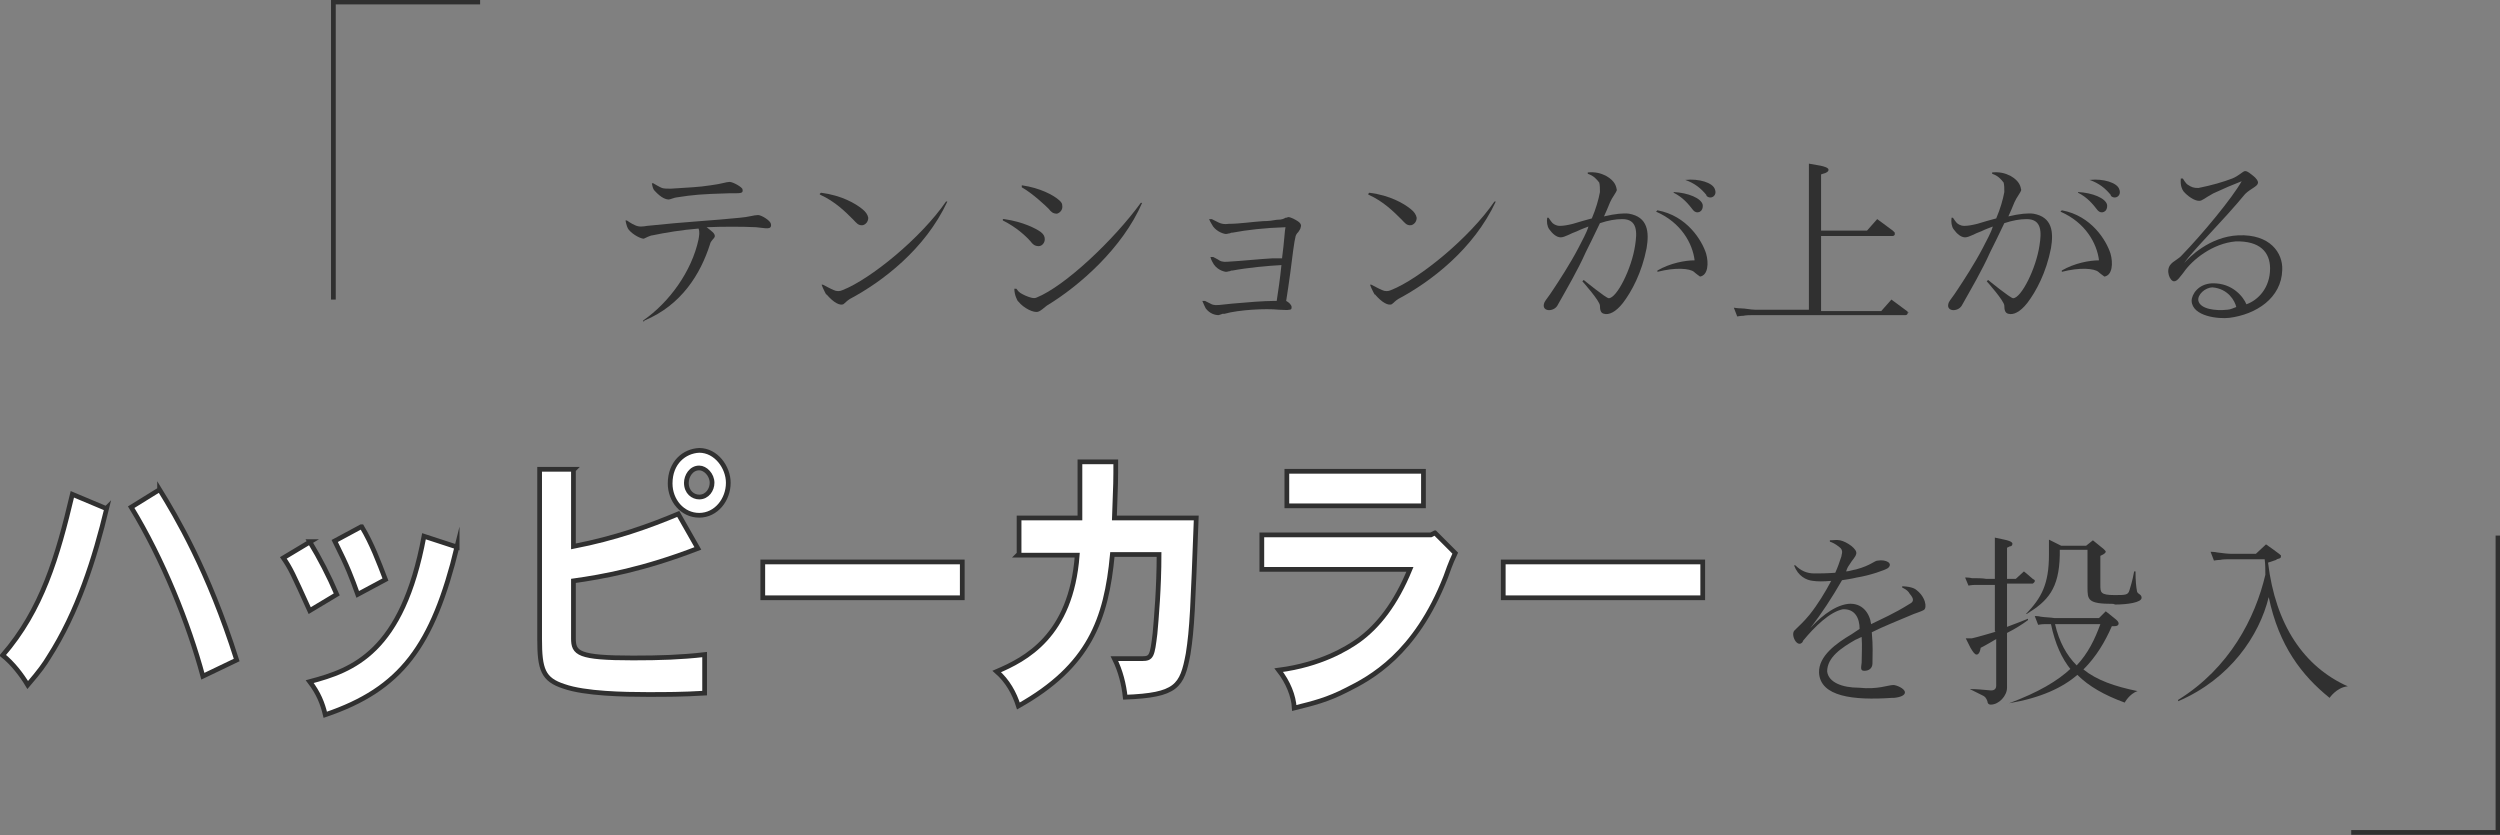 <?xml version="1.0" encoding="UTF-8"?>
<svg id="_レイヤー_2" aria-label="テンションが上がる ハッピーカラー を投入」" data-name="レイヤー_2" xmlns="http://www.w3.org/2000/svg" viewBox="0 0 36.97 12.35">
  <rect x="0" y="0" width="36.97" height="12.35" fill="#808080" stroke="none"/>
  <defs>
    <style>
      .head_04-cls-1 {
        fill: none;
        stroke-width: .07px;
      }

      .head_04-cls-1, .head_04-cls-2 {
        stroke: #303030;
        stroke-miterlimit: 10;
      }

      .head_04-cls-3 {
        fill: #303030;
      }

      .head_04-cls-2 {
        fill: #fff;
        stroke-width: .07px;
      }
    </style>
  </defs>
  <g id="CONTENTS">
    <g>
      <g>
        <path class="head_04-cls-3" d="M9.52,4.76s-.01-.02-.01-.02c.39-.27.72-.73.82-1.2.01-.06.02-.11,0-.16-.25.02-.49.06-.68.1-.03,0-.11.04-.13.05-.04,0-.15-.05-.22-.13-.02-.02-.04-.08-.05-.14h.02s.07.05.12.07c.06.03.12.02.18.01.56-.06.99-.08,1.37-.12.13-.01.21-.04.27-.04.05,0,.18.08.19.13.02.1-.09.06-.22.05-.22-.01-.48-.01-.73,0,.06.05.13.09.12.14-.01.03-.06.06-.07.11-.14.44-.42.9-.97,1.13ZM10.98,2.8c.02.08-.07.05-.25.06-.34.01-.48.02-.73.06-.02,0-.09.03-.11.03-.04,0-.11-.02-.21-.13-.02-.02-.03-.05-.04-.11h.02s.1.06.13.07c.03.01.08.01.13.01.28-.02.4-.02.59-.05.16-.02.23-.05.28-.05.05,0,.19.08.19.11Z"/>
        <path class="head_04-cls-3" d="M12.12,2.87l.02-.02c.31.04.51.16.61.24.05.04.08.08.09.13,0,.06-.04.1-.08.11-.07.01-.1-.04-.14-.08-.12-.12-.27-.27-.49-.37ZM12.22,4.36s-.05-.09-.07-.15h.02s.13.07.16.08c.04.02.09.02.13,0,.41-.16,1.16-.77,1.53-1.31h.02c-.33.71-.97,1.19-1.44,1.44-.05.03-.07.06-.1.08-.05.02-.14-.02-.25-.15Z"/>
        <path class="head_04-cls-3" d="M14.85,3.24c.28.04.47.14.54.19.05.04.06.07.06.11,0,.05-.04.1-.09.1-.06,0-.09-.03-.12-.07-.07-.08-.21-.21-.41-.31v-.02ZM15.05,4.45s-.05-.08-.05-.18h.03c.04.06.07.07.13.1.07.03.13.05.17.03.42-.17,1.14-.85,1.54-1.4h.02c-.29.67-.93,1.23-1.41,1.52-.04.03-.09.08-.13.09-.06.02-.21-.05-.29-.15ZM15.11,2.76v-.02c.28.04.47.15.54.21.05.04.06.06.06.11,0,.05-.04.09-.08.1-.06,0-.09-.03-.12-.07-.05-.05-.24-.23-.4-.32Z"/>
        <path class="head_04-cls-3" d="M19.23,3.38s-.02.04-.03.05c-.01.01-.03.03-.04.06-.02.07-.05.31-.08.55-.02.14-.04.29-.06.41.04.02.08.06.08.09,0,.02,0,.04-.03.04-.04.01-.1,0-.16,0h0c-.19-.02-.59,0-.8.06h-.03s-.05.02-.06.02c-.05,0-.13-.02-.19-.1-.01-.02-.03-.06-.05-.11h.04s.06.03.08.04c.05.03.09.02.13.02l.19-.02c.22-.02.47-.04.62-.04.02,0,.03,0,.04,0,.02-.13.05-.33.07-.53-.2.01-.51.04-.72.08-.01,0-.03,0-.04.01-.02,0-.04.01-.06.01,0,0-.11-.01-.18-.11-.01-.02-.04-.06-.05-.11h.04s.08.04.09.05c.05.03.1.02.13.02.19-.01.47-.04.66-.05h.14s0-.01,0-.01c.03-.22.04-.42.05-.45-.31.01-.57.04-.78.08-.01,0-.03,0-.04.01-.02,0-.04.01-.06.01-.03,0-.13-.03-.19-.11-.01-.02-.04-.06-.06-.11h.04s.08.04.1.05c.04.02.09.03.15.02.16,0,.35-.03.51-.04.08,0,.15-.01.2-.02.09,0,.11-.02.13-.03.01,0,.02,0,.04-.01.04,0,.11.04.14.06.03.02.05.04.05.07Z"/>
        <path class="head_04-cls-3" d="M20.23,2.87l.02-.02c.31.04.51.16.61.24.05.04.08.08.09.13,0,.06-.04.1-.08.11-.07.01-.1-.04-.14-.08-.12-.12-.27-.27-.49-.37ZM20.33,4.36s-.05-.09-.07-.15h.02s.13.07.16.08c.04.02.09.02.13,0,.41-.16,1.16-.77,1.53-1.31h.02c-.33.71-.97,1.19-1.44,1.44-.05.03-.07.06-.1.08-.05.02-.14-.02-.25-.15Z"/>
        <path class="head_04-cls-3" d="M23.45,3.73c-.12.27-.28.54-.42.79-.06.1-.25.09-.19-.05.02-.04.06-.08.13-.19.08-.12.25-.38.37-.61.06-.12.12-.22.15-.32-.05.02-.11.04-.17.07-.09.03-.18.09-.24.09-.06,0-.12-.05-.17-.12-.03-.04-.04-.11-.03-.17h.02s.04.06.06.08c.05.04.09.04.11.04.05,0,.11-.01.19-.03.1-.03.2-.06.28-.08.06-.14.1-.28.12-.39,0-.05,0-.1-.01-.14-.04-.05-.08-.1-.17-.13v-.02c.11-.01.19.01.27.05.14.08.15.16.16.21-.01.04-.07.11-.1.18-.03.08-.06.14-.09.21.17-.04.29-.05.37-.04.28.05.3.27.26.51-.07.36-.22.64-.35.81-.11.14-.21.18-.28.16-.05-.01-.06-.06-.06-.12,0-.07-.26-.36-.26-.36l.02-.02s.33.27.37.27c.12,0,.34-.44.39-.78.03-.19.04-.39-.19-.39-.1,0-.21.02-.33.06-.08.17-.16.33-.21.43ZM25.14,4.09s-.07-.05-.09-.07c-.06-.05-.27-.07-.54,0v-.02c.19-.11.41-.15.55-.15-.03-.25-.2-.56-.57-.72l.02-.02c.44.08.66.45.72.64.04.14.03.32-.09.34ZM24.75,2.84c.21.01.41.09.43.19.01.11-.09.14-.14.08-.07-.09-.15-.19-.29-.26h0ZM25.24,2.89c-.09-.11-.18-.18-.32-.23h.01c.19-.02.4.04.43.14.04.1-.07.16-.13.09Z"/>
        <path class="head_04-cls-3" d="M28.21,4.62s0,.01,0,.02c-.01.02-.03.02-.03.02h-1.52s-.7,0-.72,0c-.05,0-.12,0-.16.01-.04,0-.09.01-.09.01l-.05-.13s.06.01.1.01c.07,0,.15.02.21.02h.8v-2.09s0-.07,0-.07c0,0,.11.02.17.03.05.01.12.03.12.06,0,.03-.03.04-.05.05-.04.01-.06.02-.06.02v.83h.68l.15-.17.23.17.03.03s0,.01,0,.03c-.01.02-.03.02-.03.02h-1.06v1.11h.89l.15-.17.23.17.03.03Z"/>
        <path class="head_04-cls-3" d="M29.43,3.73c-.12.27-.28.54-.42.79-.06.1-.25.09-.19-.05.02-.04.06-.08.13-.19.08-.12.25-.38.37-.61.06-.12.12-.22.15-.32-.05.02-.11.04-.17.07-.09.03-.18.09-.24.09-.06,0-.12-.05-.17-.12-.03-.04-.04-.11-.03-.17h.02s.04.06.06.08c.05.04.09.04.11.04.05,0,.11-.01.19-.03.1-.03.2-.06.28-.08.06-.14.1-.28.12-.39,0-.05,0-.1-.01-.14-.04-.05-.08-.1-.17-.13v-.02c.11-.01.19.01.27.05.14.08.15.16.16.21-.01.04-.07.11-.1.18-.03.08-.06.14-.09.21.17-.04.29-.05.37-.04.28.05.3.27.26.51-.07.36-.22.64-.35.81-.11.14-.21.18-.28.16-.05-.01-.06-.06-.06-.12,0-.07-.26-.36-.26-.36l.02-.02s.33.27.37.27c.12,0,.34-.44.39-.78.03-.19.04-.39-.19-.39-.1,0-.21.02-.33.06-.08.17-.16.33-.21.43ZM31.12,4.09s-.07-.05-.09-.07c-.06-.05-.27-.07-.54,0v-.02c.19-.11.41-.15.55-.15-.03-.25-.2-.56-.57-.72l.02-.02c.44.08.66.45.72.64.04.14.03.32-.09.34ZM30.73,2.84c.21.01.41.09.43.19.01.11-.09.14-.14.08-.07-.09-.15-.19-.29-.26h0ZM31.22,2.89c-.09-.11-.18-.18-.32-.23h.01c.19-.02.4.04.43.14.04.1-.07.16-.13.09Z"/>
        <path class="head_04-cls-3" d="M33.57,3.97c0-.24-.15-.41-.51-.4-.34.03-.64.27-.77.46-.05.06-.09.13-.14.13-.06,0-.13-.16-.05-.25.04-.05.12-.08.17-.14.3-.31.74-.84.88-1.09-.13.05-.27.11-.42.18-.13.07-.16.11-.21.11-.07,0-.17-.07-.23-.14-.02-.03-.05-.08-.04-.19h.03s.04.07.07.09c.06.04.09.05.16.05.2-.04.37-.09.5-.14.1-.04.16-.11.19-.11.04,0,.08.04.12.07.04.03.08.08.07.11-.01.05-.11.08-.19.16-.32.39-.78.84-.9,1.02.07-.08.37-.39.8-.41.47-.02.66.26.65.51-.01.42-.39.66-.78.71-.16.02-.55-.02-.56-.25,0-.1.1-.25.3-.26.31-.01.47.21.51.31.17-.06.35-.24.35-.53ZM33.07,4.54c-.02-.09-.12-.27-.35-.29-.11,0-.23.11-.21.2.03.12.25.15.43.13.04,0,.1-.03.13-.04Z"/>
      </g>
      <g class="svg-fade">
        <path class="head_04-cls-2" d="M1.58,7.51c-.18.75-.43,1.54-.86,2.21-.06.1-.13.2-.31.41-.09-.15-.22-.32-.37-.44.58-.67.81-1.45,1.03-2.38l.5.21ZM2.36,7.24c.24.39.72,1.19,1.14,2.52l-.5.24c-.21-.78-.59-1.73-1.06-2.5l.42-.26Z"/>
        <path class="head_04-cls-2" d="M4.58,8.01c.15.25.28.5.4.78l-.4.24c-.25-.55-.28-.62-.39-.78l.4-.24ZM6.76,8.08c-.36,1.48-.83,2.11-1.95,2.49-.04-.17-.1-.32-.23-.49.64-.17,1.37-.43,1.69-2.15l.49.16ZM5.35,7.79c.15.25.25.52.35.78l-.41.22c-.09-.25-.14-.39-.34-.79l.39-.21Z"/>
        <path class="head_04-cls-2" d="M8.48,6.95v1.13c.62-.12,1.12-.3,1.55-.48l.29.51c-.8.31-1.41.42-1.84.48v.85c0,.22.07.29.88.29.4,0,.71-.01,1.06-.05v.57c-.34.02-.55.02-.85.02-.33,0-.92-.01-1.23-.12-.31-.1-.36-.25-.36-.7v-2.51h.51ZM10.77,7.14c0,.25-.18.48-.43.48s-.43-.22-.43-.47c0-.31.21-.48.43-.49.25,0,.43.25.43.48ZM10.34,7.35c.12,0,.19-.11.19-.21,0-.12-.1-.22-.19-.22-.12,0-.19.12-.19.22,0,.14.1.21.19.21Z"/>
        <path class="head_04-cls-2" d="M14.23,8.31v.53h-2.95v-.53h2.95Z"/>
        <path class="head_04-cls-2" d="M15.07,8.19v-.53h.9c0-.23,0-.25,0-.3v-.53h.53c0,.26,0,.32-.02.83h1.21c-.05,1.32-.06,1.63-.12,2.01-.09.48-.17.61-.93.64-.02-.19-.07-.39-.16-.57h.41c.14,0,.15-.04.19-.37.02-.22.06-.68.06-1.17h-.69c-.09.96-.34,1.65-1.39,2.24-.06-.19-.16-.37-.32-.51.42-.18,1.1-.52,1.19-1.72h-.88Z"/>
        <path class="head_04-cls-2" d="M21.22,7.88l.3.3c-.08.17-.11.27-.14.35-.45,1.15-1.12,1.5-1.46,1.67-.29.15-.5.2-.78.27-.01-.18-.09-.38-.23-.56.62-.08,1.01-.32,1.18-.44.29-.21.55-.54.76-1.05h-2.19v-.51h2.5l.06-.03ZM21.05,6.97v.51h-2.02v-.51h2.02Z"/>
        <path class="head_04-cls-2" d="M25.18,8.31v.53h-2.95v-.53h2.95Z"/>
      </g>
      <g>
        <path class="head_04-cls-3" d="M27.98,10.32c-.58.04-1.06-.02-1.08-.37-.01-.25.26-.44.48-.57.04-.03.08-.05.12-.08,0-.16-.07-.3-.25-.29-.19.04-.41.25-.59.47,0,0,0,0,0,.01-.08.11-.19-.11-.12-.17.07-.07.13-.12.22-.23.12-.15.23-.33.32-.5-.12.01-.2.01-.27,0-.1-.01-.22-.07-.28-.23h.02c.08.08.17.12.28.12.08,0,.17,0,.31-.01.04-.09.06-.15.09-.24,0-.03.04-.09-.03-.14-.06-.05-.11-.07-.14-.08v-.02c.06,0,.09-.01.15,0,.1.02.26.13.24.2-.01.05-.06.09-.1.16-.03.04-.04.07-.05.1.04,0,.09-.02.15-.03.22-.06.27-.13.32-.13.12-.02.23.04.15.11-.04.03-.27.11-.46.14-.08.02-.16.03-.22.04-.15.26-.3.49-.47.71.1-.11.32-.33.56-.36.21-.02.32.14.34.3.16-.08.33-.15.57-.3.06-.03.07-.07,0-.15-.03-.06-.11-.09-.11-.09v-.02s.12,0,.19.04c.16.11.18.28.13.31-.03.02-.1.04-.15.06-.26.11-.44.18-.62.27.02.22.01.31.01.46,0,.07-.05.11-.12.11-.06,0-.05-.04-.04-.12,0-.12.01-.24,0-.38-.03.01-.06.03-.09.04-.21.12-.42.26-.42.47.02.16.22.24.47.24.28.03.43-.04.51-.04.04,0,.17.05.17.11,0,.04-.06.07-.16.08Z"/>
        <path class="head_04-cls-3" d="M29.5,9.34v-.69h-.14c-.05,0-.12,0-.16,0-.04,0-.09.01-.09.01l-.05-.12s.07,0,.1.01c.07,0,.16,0,.21.01.01,0,.07,0,.13,0v-.3s0-.1,0-.2c0-.03,0-.11,0-.11,0,0,.09.02.14.03.05.01.12.03.12.06s-.02.04-.04.04c-.02.01-.04.02-.04.02v.46c.08,0,.13,0,.13,0l.12-.11s.11.09.13.11c.02.01.03.02.03.02,0,0,0,.01,0,.02-.01.02-.03.03-.03.03h-.38c0,.2,0,.42,0,.64.11-.04.21-.08.31-.12v.02c-.08.06-.19.13-.31.19v.81c0,.12-.12.25-.24.25-.04,0-.05-.03-.05-.05-.02-.05-.03-.07-.1-.1-.08-.04-.16-.08-.16-.08h.01c.09,0,.19.01.3.02.02,0,.08,0,.08-.07,0-.02,0-.33,0-.69-.13.08-.23.13-.23.13,0,0-.01.1-.06.1-.03,0-.06-.05-.09-.1-.02-.04-.07-.14-.07-.14,0,0,.06,0,.09,0,.09-.02.22-.06.36-.1ZM30.63,9.91c-.14-.17-.24-.39-.3-.68-.03,0-.07,0-.1,0-.04,0-.09.01-.09.01l-.05-.13s.06,0,.09.01c.07.01.14.01.2.02h.66l.1-.1s.09.07.15.12c0,0,.04.03.04.06s-.03.04-.06.04c-.02,0-.04,0-.04,0-.1.23-.23.45-.42.64.2.16.46.25.8.32h0c-.12.04-.19.17-.19.17-.3-.11-.53-.24-.7-.41-.22.19-.54.34-1.01.42h0c.43-.16.72-.33.92-.52ZM31.25,8.93c-.38,0-.38-.06-.38-.25v-.55s-.41,0-.41,0v.08c-.01.5-.18.68-.49.87h-.01c.23-.24.34-.44.34-.88v-.14s0-.08,0-.08l.18.09h.37l.1-.08c.06.05.11.09.16.13.02.02.03.03.03.04s-.02.03-.04.04c-.02.01-.04.02-.04.02v.43c0,.11,0,.15.21.15.16,0,.2,0,.22-.07.02-.07.04-.12.07-.28h.02c0,.14.01.23.02.28,0,.06.07.05.07.11,0,.07-.21.1-.39.1ZM30.39,9.23c.06.26.17.46.32.61.17-.18.27-.39.35-.61h-.67Z"/>
        <path class="head_04-cls-3" d="M33.66,8.28s-.09.03-.12.04c.11.92.53,1.54,1.18,1.83h-.01c-.16.02-.26.17-.26.17-.41-.33-.75-.77-.9-1.49-.14.57-.57,1.21-1.34,1.54v-.02c.76-.47,1.14-1.21,1.29-1.85,0-.08,0-.15-.01-.23h-.1s-.38,0-.4,0c-.05,0-.12,0-.16.01-.04,0-.09.01-.09.01l-.05-.13s.06,0,.1.01c.07.01.16.02.21.02.03,0,.36,0,.36,0l.15-.14s.17.12.18.13c.03.02.03.03.04.03,0,0,0,.01,0,.03-.01.02-.03.02-.06.03Z"/>
      </g>
      <polyline class="head_04-cls-1" points="7.1 .03 4.93 .03 4.93 4.43"/>
      <polyline class="head_04-cls-1" points="34.77 12.31 36.94 12.31 36.94 7.92"/>
    </g>
  </g>
</svg>